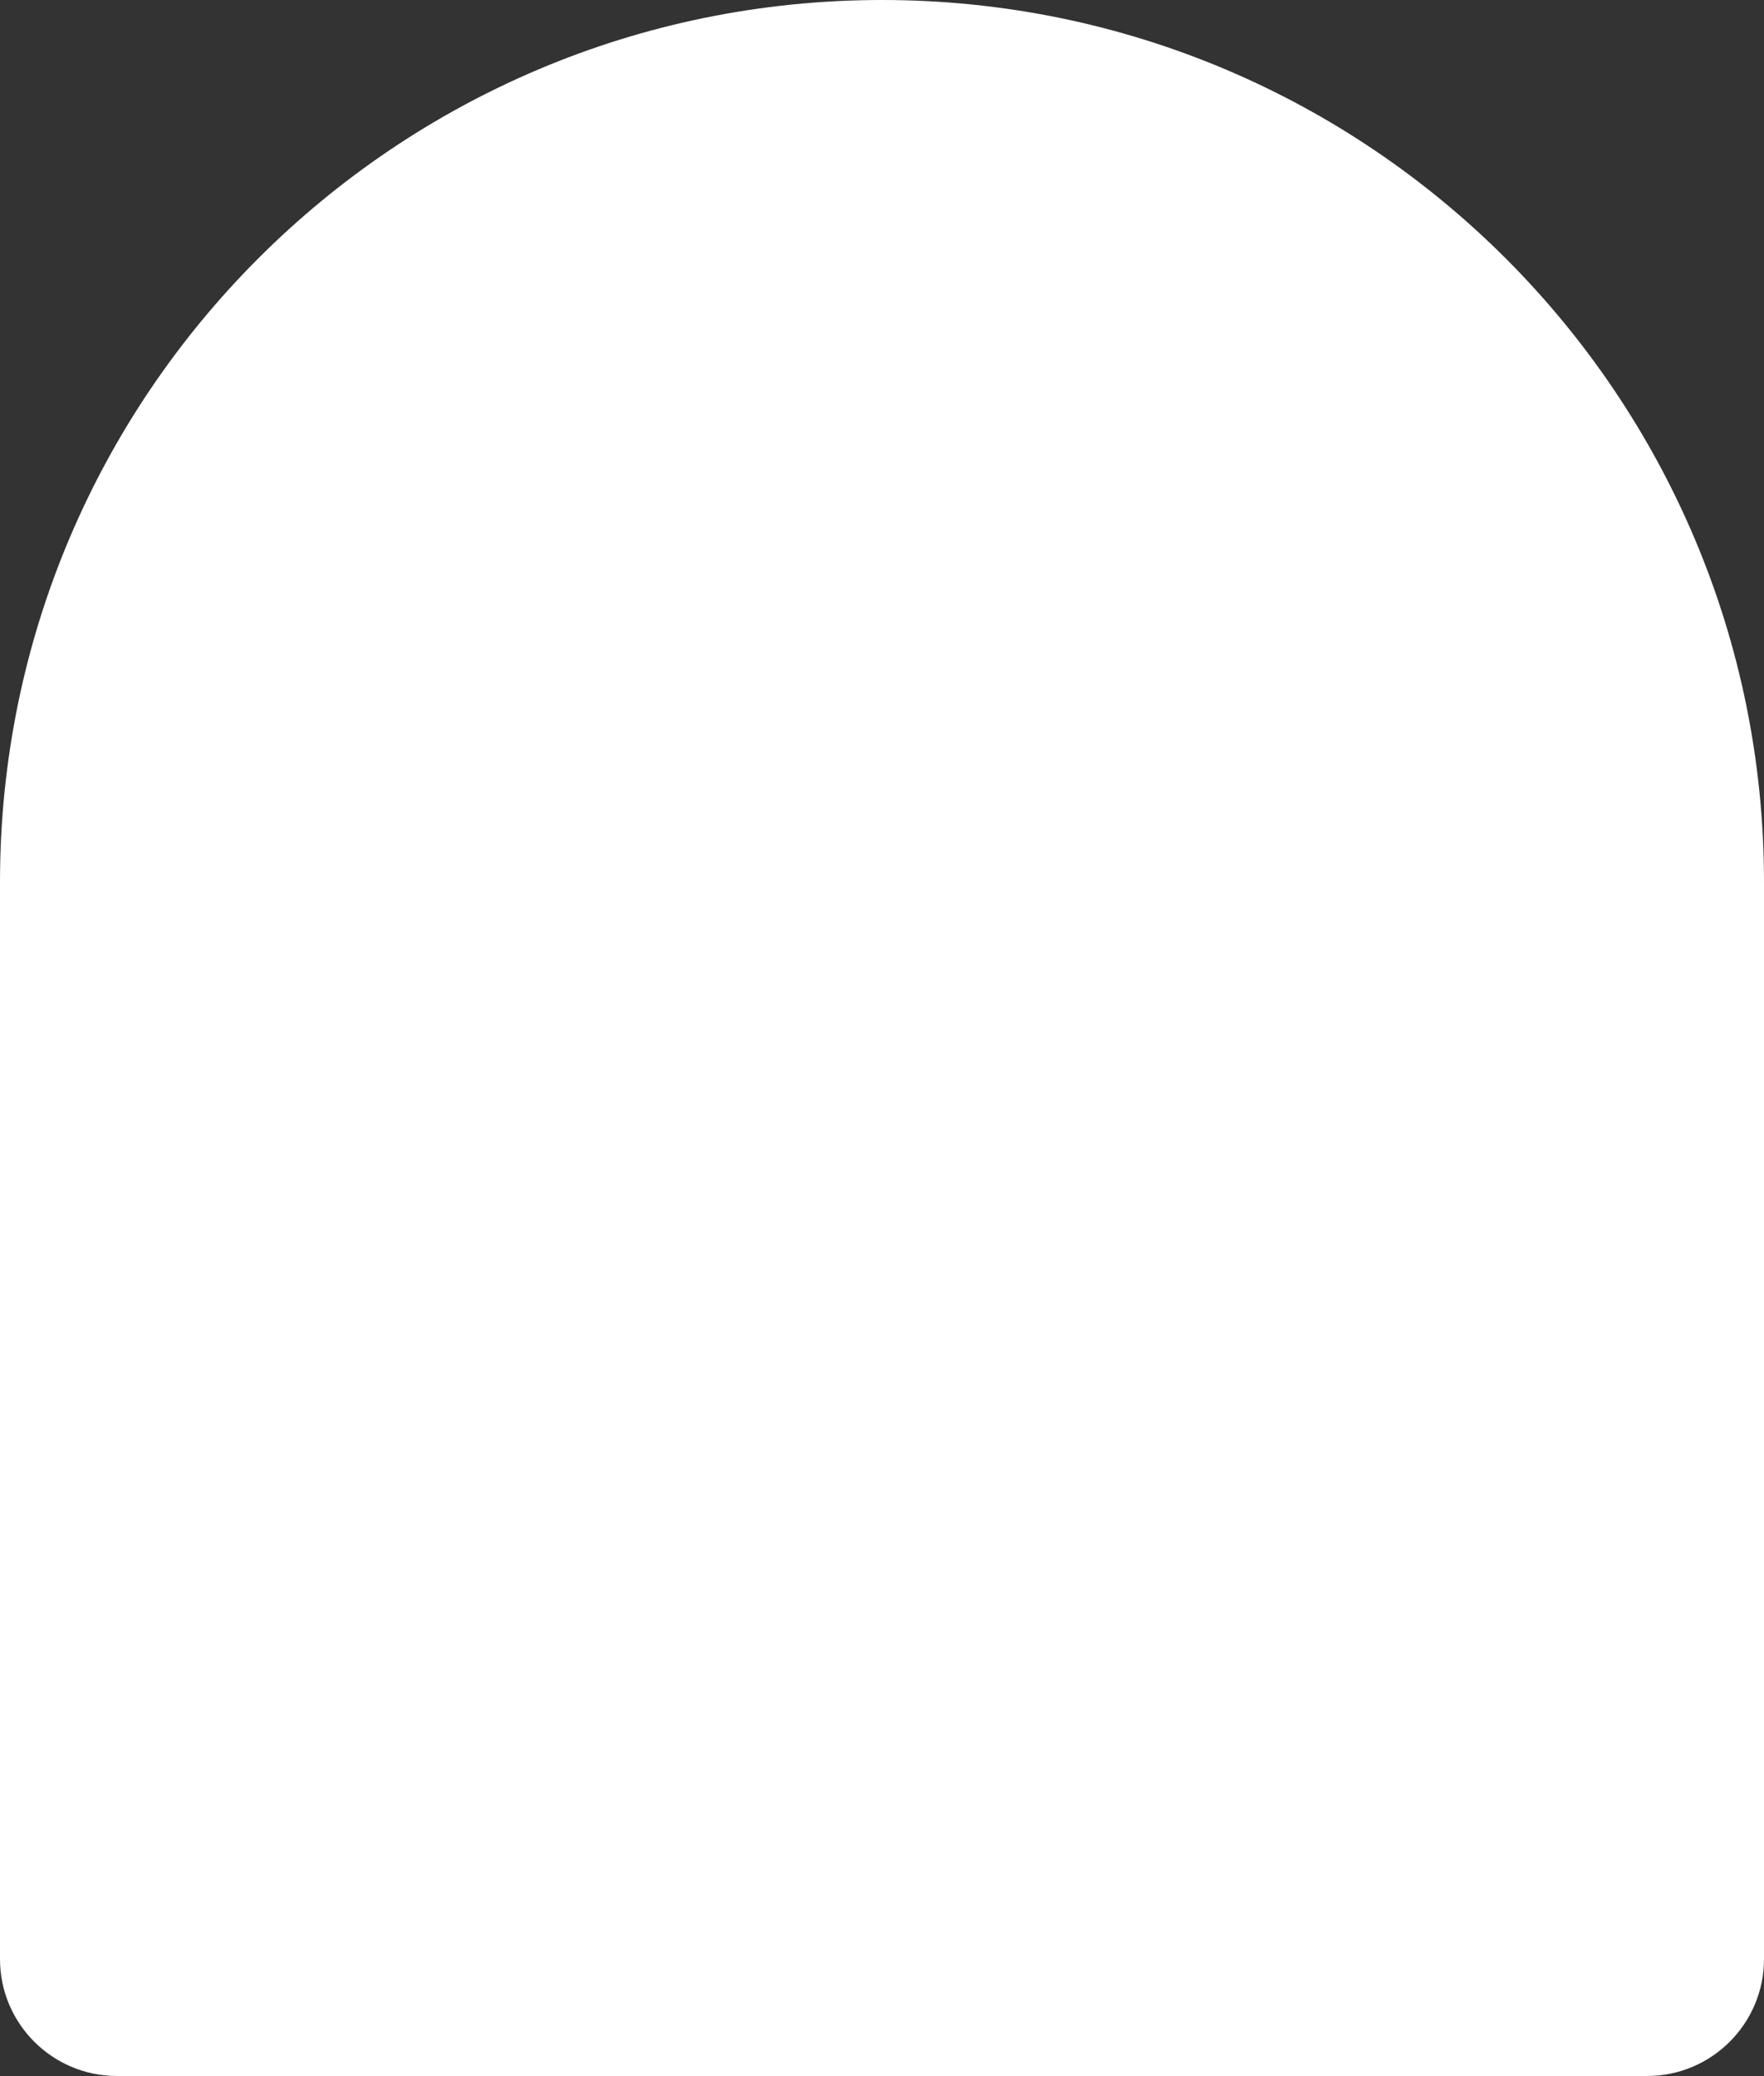 <?xml version="1.0" encoding="UTF-8"?> <svg xmlns="http://www.w3.org/2000/svg" width="362" height="426" viewBox="0 0 362 426" fill="none"><rect x="0" y="0" width="362" height="426" fill="#333333" stroke="none"/> <path d="M0 181C0 81.037 81.037 0 181 0V0C280.964 0 362 81.037 362 181V402C362 415.255 351.255 426 338 426H24C10.745 426 0 415.255 0 402V181Z" fill="white"></path> </svg> 